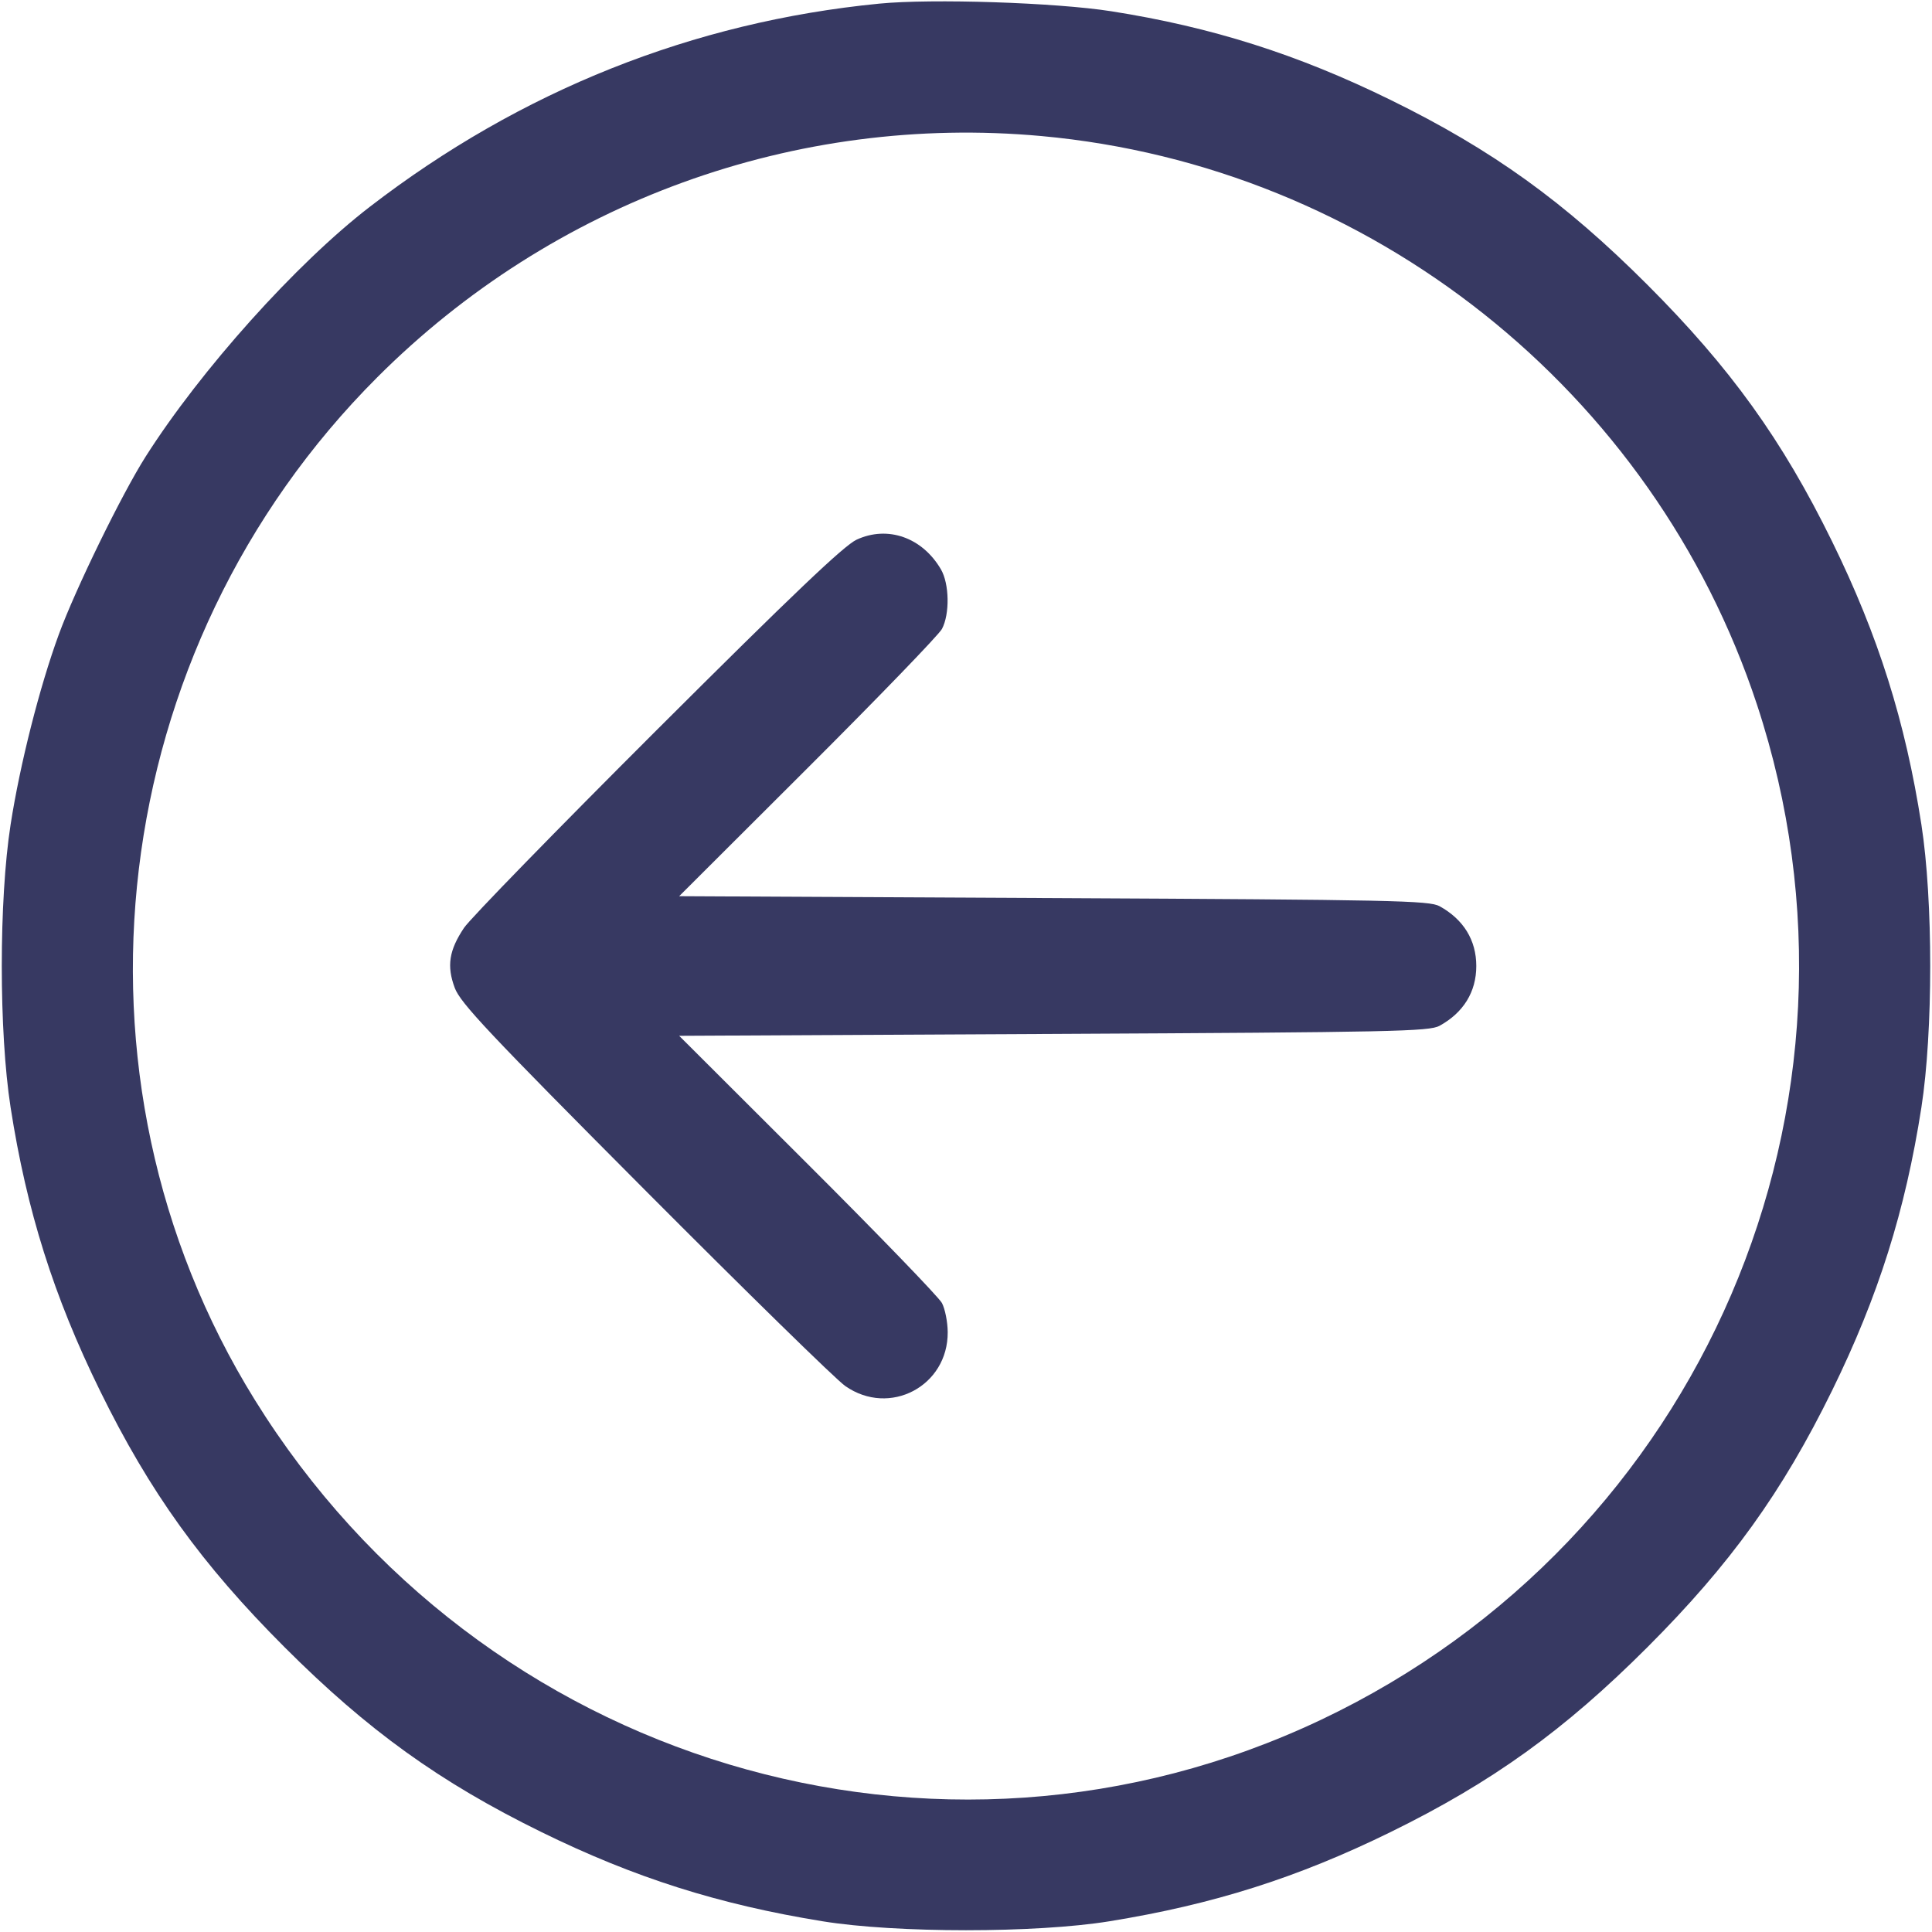 <?xml version="1.0" encoding="UTF-8"?> <svg xmlns="http://www.w3.org/2000/svg" width="512" height="512" viewBox="0 0 512 512" fill="none"> <g clip-path="url(#clip0_101_226)"> <path fill-rule="evenodd" clip-rule="evenodd" d="M232.996 0.965C183.63 5.801 138.004 23.998 98 54.805C78.519 69.807 53.22 98.001 38.6 121C32.292 130.924 19.996 156.1 15.603 168.086C10.495 182.024 5.308 202.471 2.813 218.5C-0.307 238.549 -0.307 273.451 2.813 293.5C7.068 320.838 14.23 343.539 26.474 368.5C39.692 395.445 53.436 414.545 75.445 436.555C97.455 458.564 116.555 472.308 143.5 485.526C168.164 497.624 190.442 504.692 218 509.16C237.494 512.32 274.506 512.32 294 509.16C321.558 504.692 343.836 497.624 368.5 485.526C395.445 472.308 414.545 458.564 436.555 436.555C458.564 414.545 472.308 395.445 485.526 368.5C497.77 343.539 504.932 320.838 509.187 293.5C512.307 273.451 512.307 238.549 509.187 218.5C504.932 191.162 497.77 168.461 485.526 143.5C472.308 116.555 458.564 97.455 436.555 75.445C414.545 53.436 395.445 39.692 368.5 26.474C343.86 14.387 321.141 7.176 294.5 2.985C279.801 0.673 246.979 -0.405 232.996 0.965ZM276 36.057C363.208 44.02 438.178 103.585 465.609 186.705C500.579 292.671 451.076 407.895 350 455.801C248.608 503.855 127.331 467.431 67.515 370.96C14.36 285.231 27.922 172.046 99.984 99.984C146.513 53.455 210.807 30.104 276 36.057ZM227 143.023C223.666 144.57 209.982 157.602 174.199 193.306C147.633 219.813 124.579 243.477 122.967 245.894C118.993 251.852 118.354 255.99 120.51 261.793C121.997 265.796 129.527 273.8 170.879 315.331C197.621 342.189 221.525 365.579 224 367.309C235.749 375.525 251.264 367.352 251.153 353.006C251.132 350.321 250.444 346.859 249.623 345.312C248.803 343.765 232.799 327.2 214.06 308.5L179.988 274.5L279.244 274C369.139 273.547 378.783 273.344 381.5 271.845C387.856 268.339 391.231 262.843 391.231 256C391.231 249.157 387.856 243.661 381.5 240.155C378.783 238.656 369.139 238.453 279.244 238L179.988 237.5L214.06 203.5C232.799 184.8 248.803 168.235 249.623 166.688C251.733 162.712 251.593 154.697 249.346 150.863C244.395 142.413 235.237 139.2 227 143.023Z" fill="#373962"></path> </g> <defs> <clipPath id="clip0_101_226"> <rect width="512" height="512" fill="white"></rect> </clipPath> </defs> </svg> 